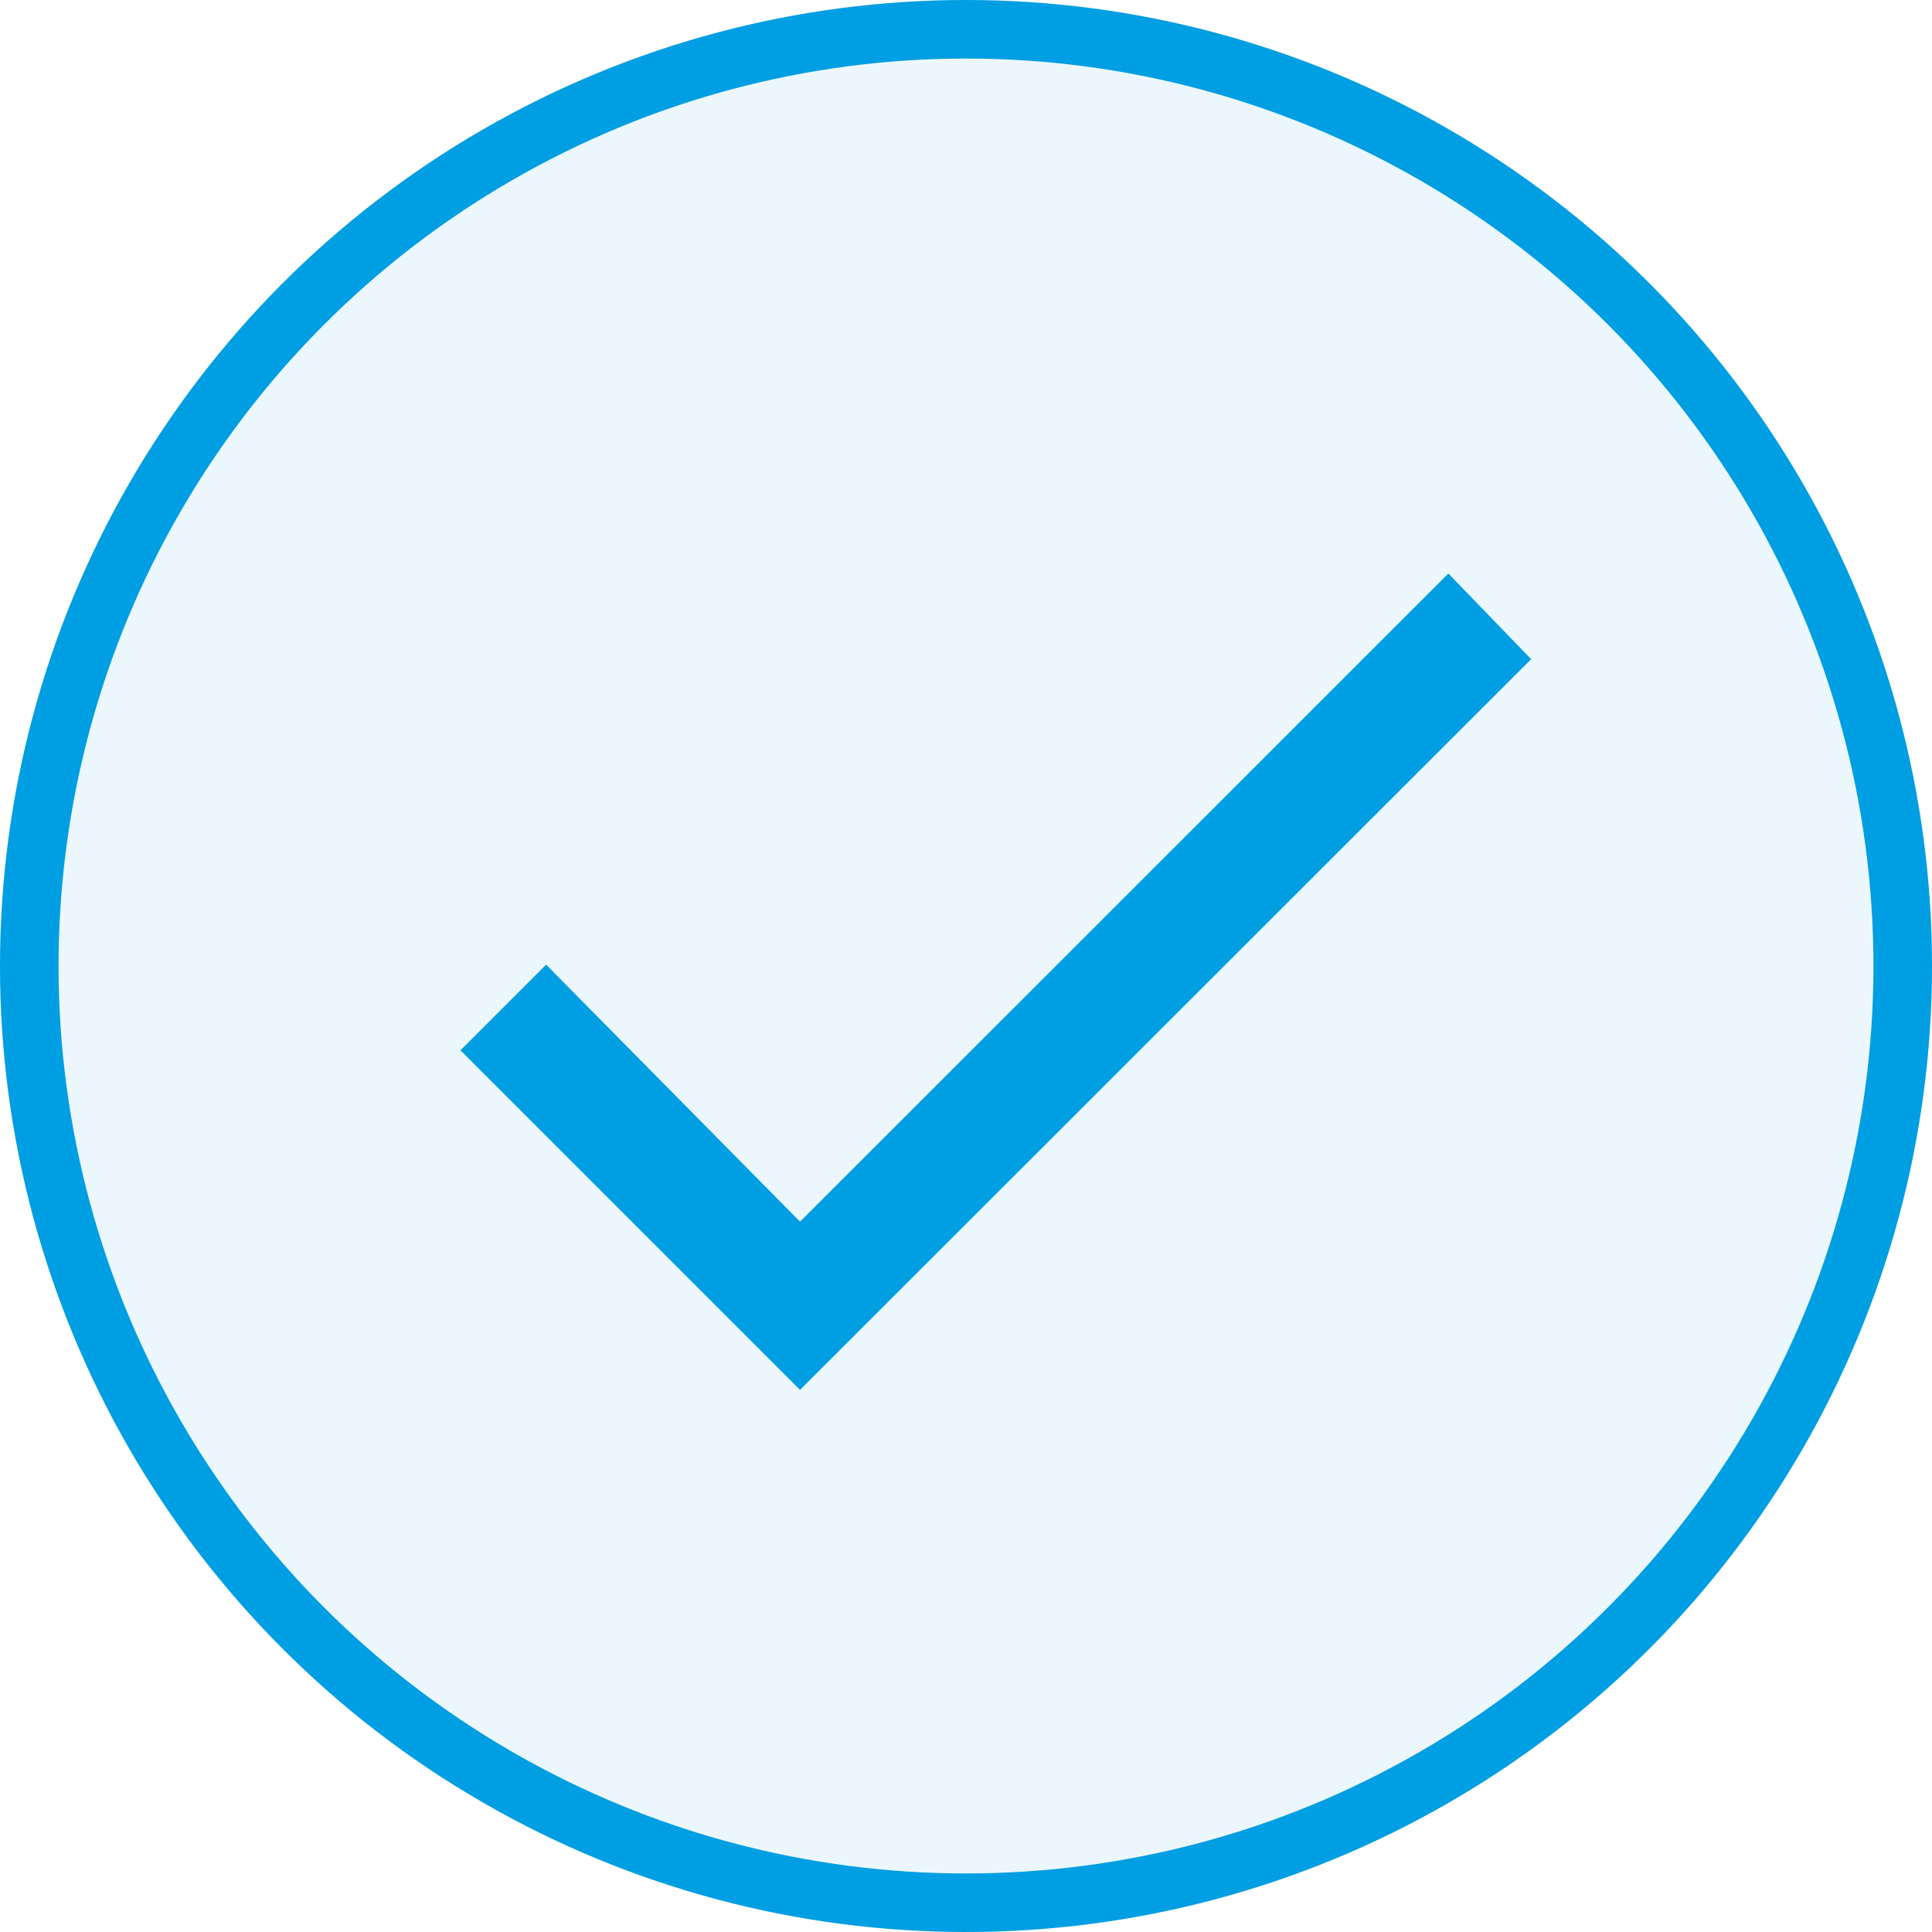 <svg xmlns="http://www.w3.org/2000/svg" width="33" height="33" viewBox="0 0 33 33">
  <g id="Gruppe_277" data-name="Gruppe 277" transform="translate(-948 -739.388)">
    <g id="Ellipse_1" data-name="Ellipse 1" transform="translate(948 739.388)" fill="rgba(0,158,226,0.08)" stroke="#009ee2" stroke-width="1">
      <circle cx="16.5" cy="16.5" r="16.5" stroke="none"/>
      <circle cx="16.5" cy="16.5" r="16" fill="none"/>
    </g>
    <path id="check" d="M5.8,16.227,16.874,5.156l1.414,1.463L5.8,19.1,0,13.3l1.463-1.463Z" transform="translate(955.865 744.028)" fill="#009ee2"/>
  </g>
</svg>
